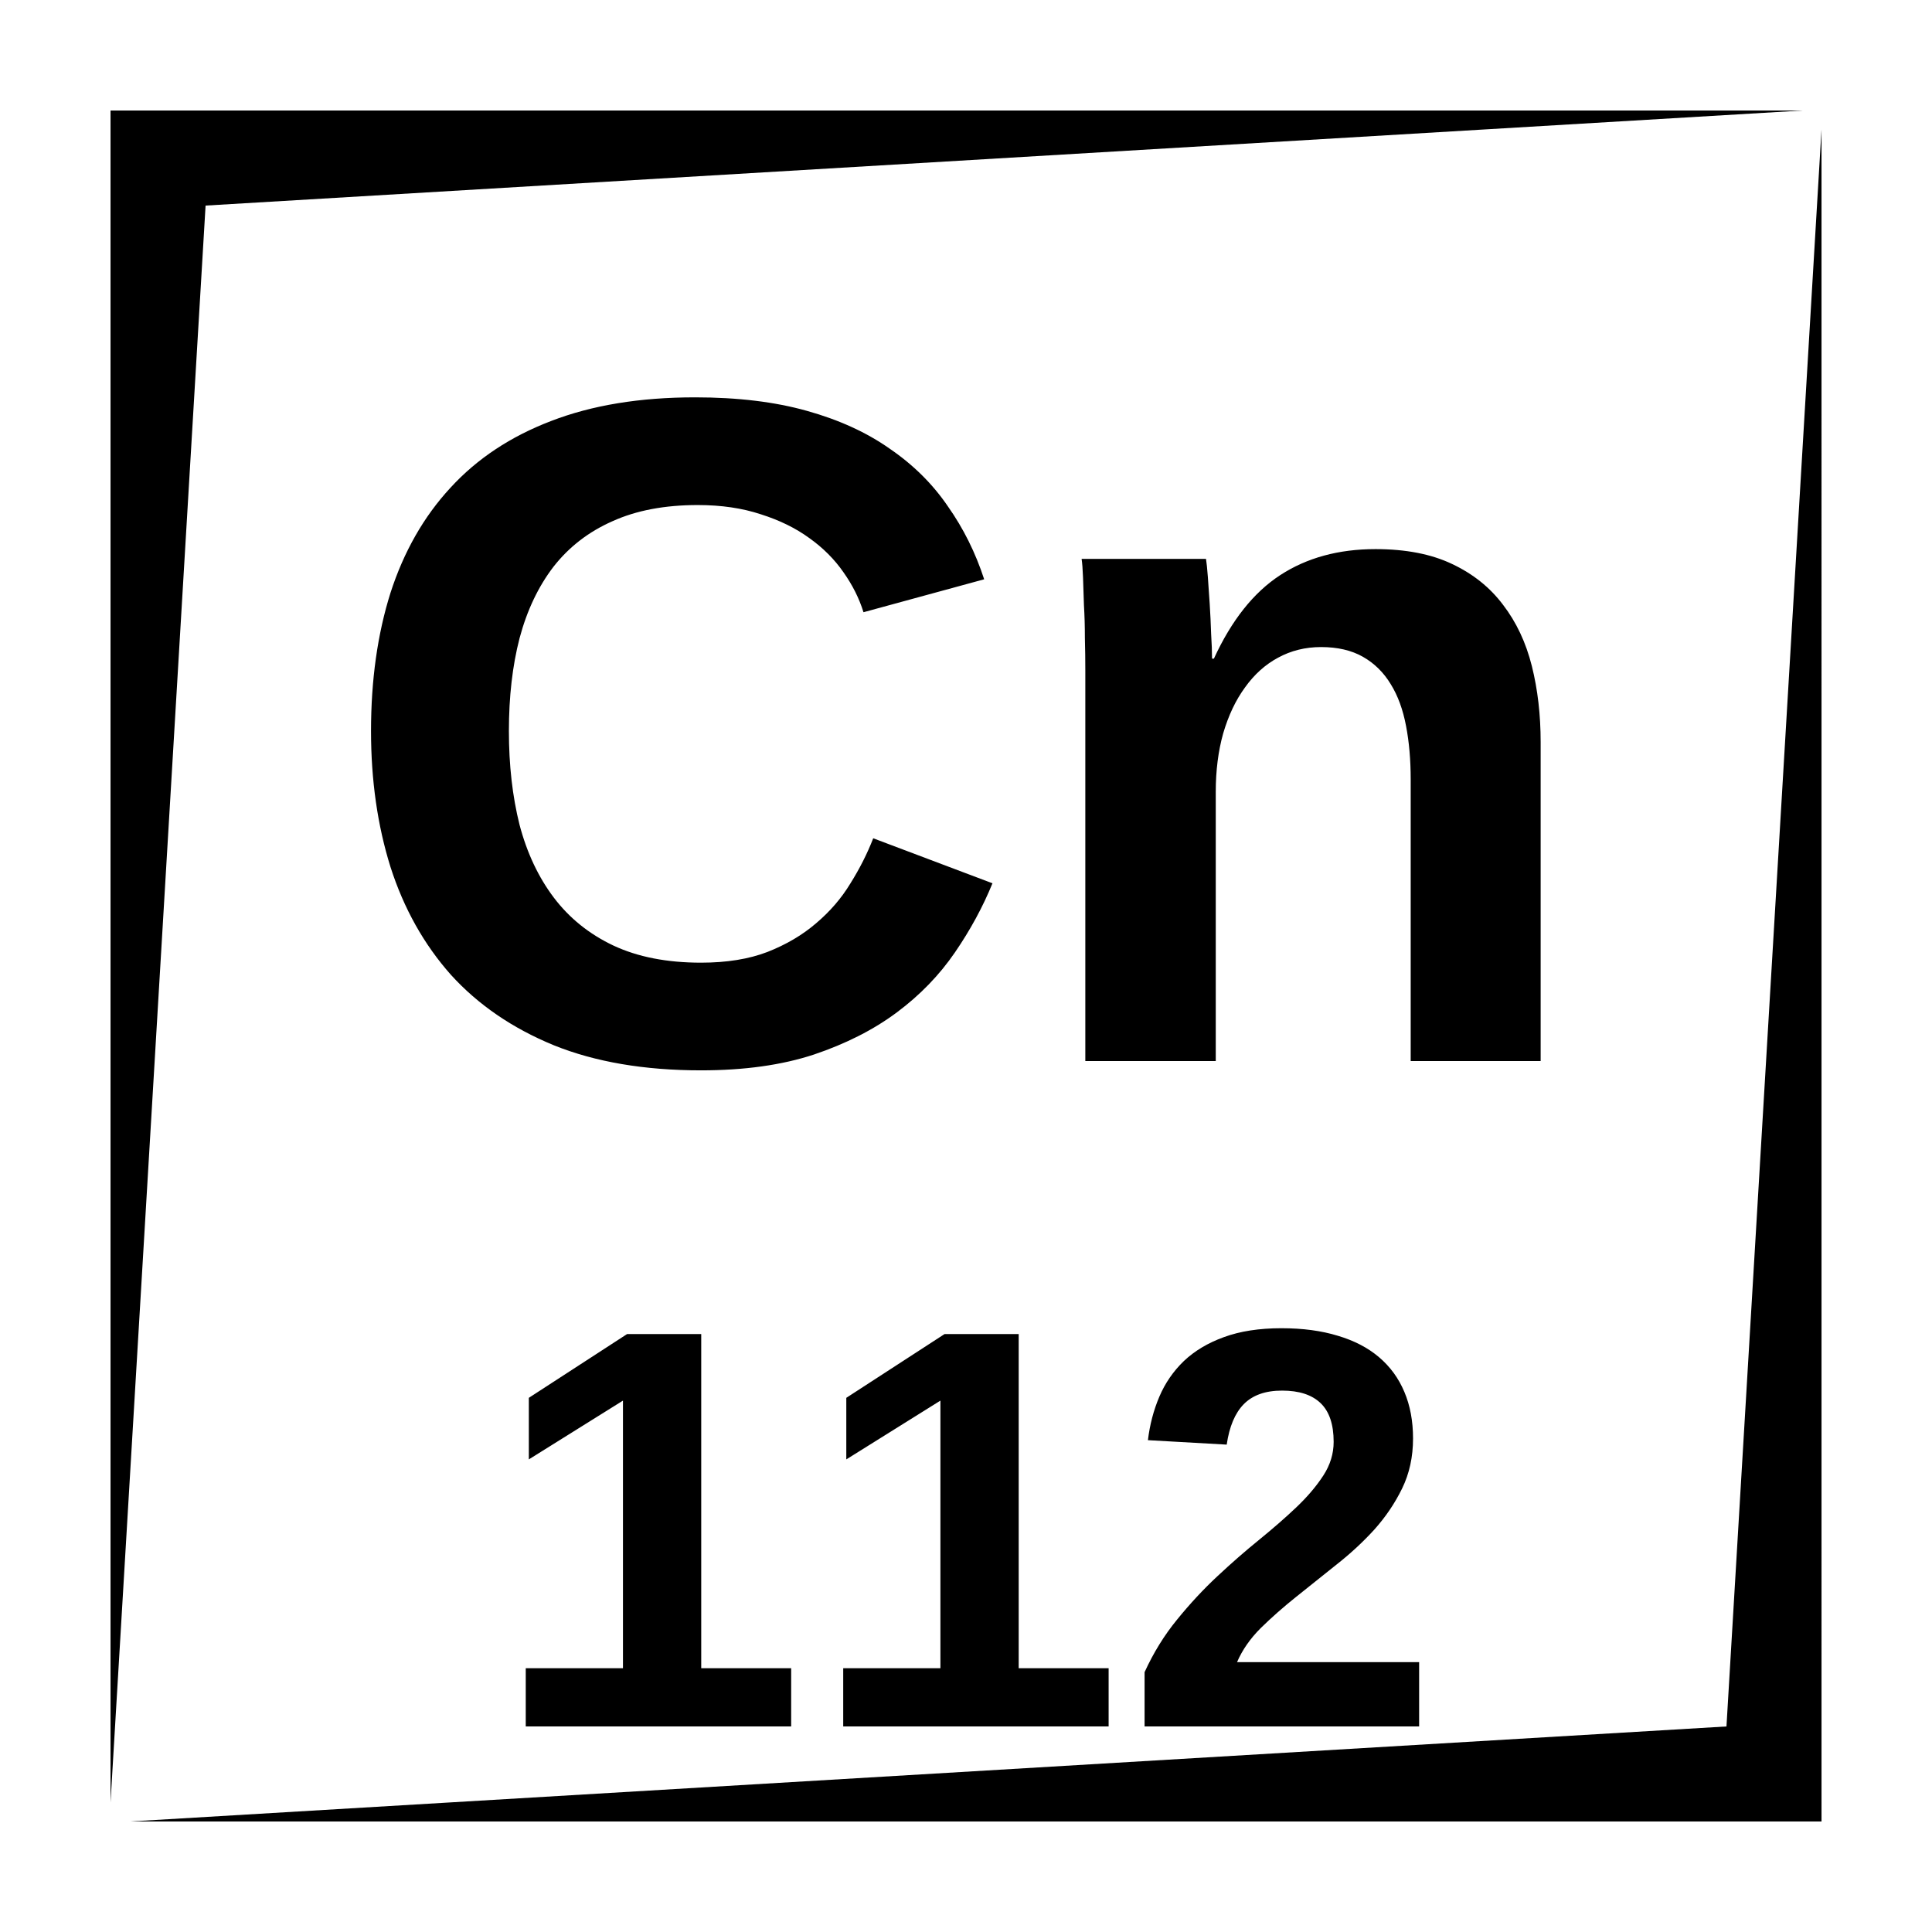 <?xml version="1.0" encoding="UTF-8"?>
<!-- Uploaded to: ICON Repo, www.svgrepo.com, Generator: ICON Repo Mixer Tools -->
<svg fill="#000000" width="800px" height="800px" version="1.1" viewBox="144 144 512 512" xmlns="http://www.w3.org/2000/svg">
 <path d="m173.29 173.29v448.39l25.191-423.2 423.2-25.191zm453.43 5.039-25.188 423.2-423.2 25.188h448.39zm-298.54 70.973c-14.598 0-27.309 2.086-38.133 6.269-10.742 4.102-19.645 10.004-26.695 17.711-7.051 7.629-12.336 16.902-15.863 27.809-3.441 10.906-5.164 23.113-5.164 36.645 0 13.039 1.723 25.055 5.164 36.043 3.527 10.988 8.859 20.5 15.992 28.539 7.215 7.953 16.316 14.184 27.305 18.695 10.988 4.426 23.98 6.641 38.988 6.641 11.48 0 21.445-1.395 29.895-4.18 8.527-2.871 15.871-6.598 22.02-11.191 6.152-4.59 11.27-9.883 15.371-15.871 4.102-5.984 7.414-12.098 9.957-18.332l-31.605-11.926c-1.559 4.019-3.562 7.992-6.023 11.926-2.375 3.938-5.422 7.473-9.109 10.59-3.609 3.113-7.91 5.648-12.91 7.613-4.922 1.887-10.789 2.836-17.594 2.836-9.02 0-16.766-1.512-23.242-4.547-6.398-3.035-11.645-7.262-15.746-12.672-4.098-5.414-7.133-11.848-9.102-19.309-1.887-7.543-2.824-15.836-2.824-24.855 0-9.102 0.938-17.301 2.824-24.602 1.969-7.379 4.965-13.684 8.984-18.93 4.102-5.25 9.301-9.277 15.617-12.066 6.312-2.867 13.855-4.297 22.633-4.297 6.231 0 11.805 0.82 16.727 2.457 4.918 1.559 9.184 3.644 12.793 6.269 3.688 2.625 6.723 5.668 9.102 9.113 2.379 3.359 4.144 6.875 5.293 10.566l31.98-8.727c-2.297-7.055-5.504-13.496-9.605-19.316-4.016-5.906-9.137-10.988-15.367-15.254-6.152-4.344-13.496-7.695-22.023-10.074-8.445-2.379-18.324-3.574-29.637-3.574zm180.32 40.219c-9.758 0-18.168 2.297-25.219 6.887-7.055 4.594-12.91 11.973-17.586 22.141h-0.492c0-1.805-0.082-4.008-0.246-6.633-0.082-2.625-0.207-5.246-0.371-7.871-0.164-2.625-0.328-5.012-0.492-7.144-0.164-2.215-0.328-3.809-0.492-4.793h-32.965c0.164 1.066 0.293 2.707 0.375 4.922 0.082 2.133 0.164 4.59 0.246 7.379 0.164 2.707 0.246 5.578 0.246 8.609 0.082 3.035 0.117 5.988 0.117 8.855v103.32h34.566v-71.34c0-5.656 0.656-10.824 1.969-15.496 1.395-4.758 3.316-8.812 5.777-12.172 2.457-3.445 5.375-6.07 8.738-7.875 3.441-1.883 7.25-2.832 11.434-2.832 4.344 0 8.043 0.855 11.078 2.578 3.035 1.723 5.496 4.144 7.379 7.262 1.887 3.035 3.234 6.723 4.055 11.07 0.82 4.266 1.23 8.973 1.23 14.141v74.664h34.441v-84.504c0-7.219-0.773-13.941-2.332-20.172-1.559-6.234-4.109-11.645-7.637-16.238-3.445-4.59-7.945-8.199-13.52-10.824-5.496-2.621-12.266-3.934-20.301-3.934zm-24.867 206.47c-5.902 0-11 0.785-15.281 2.359-4.231 1.527-7.773 3.644-10.625 6.348-2.805 2.707-4.969 5.856-6.496 9.449-1.523 3.59-2.527 7.426-3.019 11.512l20.879 1.18c0.691-4.773 2.195-8.344 4.508-10.707 2.363-2.41 5.746-3.609 10.176-3.609 4.477 0 7.883 1.102 10.191 3.316 2.312 2.215 3.465 5.637 3.465 10.262 0 3.148-0.914 6.121-2.734 8.926-1.82 2.805-4.203 5.617-7.152 8.422-2.906 2.758-6.199 5.629-9.891 8.633-3.641 2.949-7.332 6.176-11.07 9.672-3.691 3.441-7.234 7.25-10.629 11.434-3.394 4.133-6.266 8.785-8.629 13.953v14.387h72.758v-17.043h-48.254c1.375-3.199 3.461-6.211 6.266-9.016 2.856-2.805 6.004-5.578 9.449-8.332 3.441-2.758 6.984-5.59 10.625-8.492 3.691-2.902 7.035-5.992 10.039-9.289 3-3.348 5.461-6.988 7.379-10.922 1.918-3.938 2.883-8.348 2.883-13.215 0-4.625-0.77-8.738-2.293-12.332-1.523-3.641-3.769-6.711-6.723-9.219-2.949-2.512-6.59-4.398-10.922-5.68-4.328-1.328-9.289-1.996-14.898-1.996zm-173.44 1.543-26.047 16.906v16.316l24.945-15.578v70.918h-25.762v15.43h70.336v-15.43h-23.832v-88.562zm84.133 0-26.047 16.906v16.316l24.941-15.578v70.918h-25.758v15.43h70.336v-15.43h-23.832v-88.562z"/>
</svg>